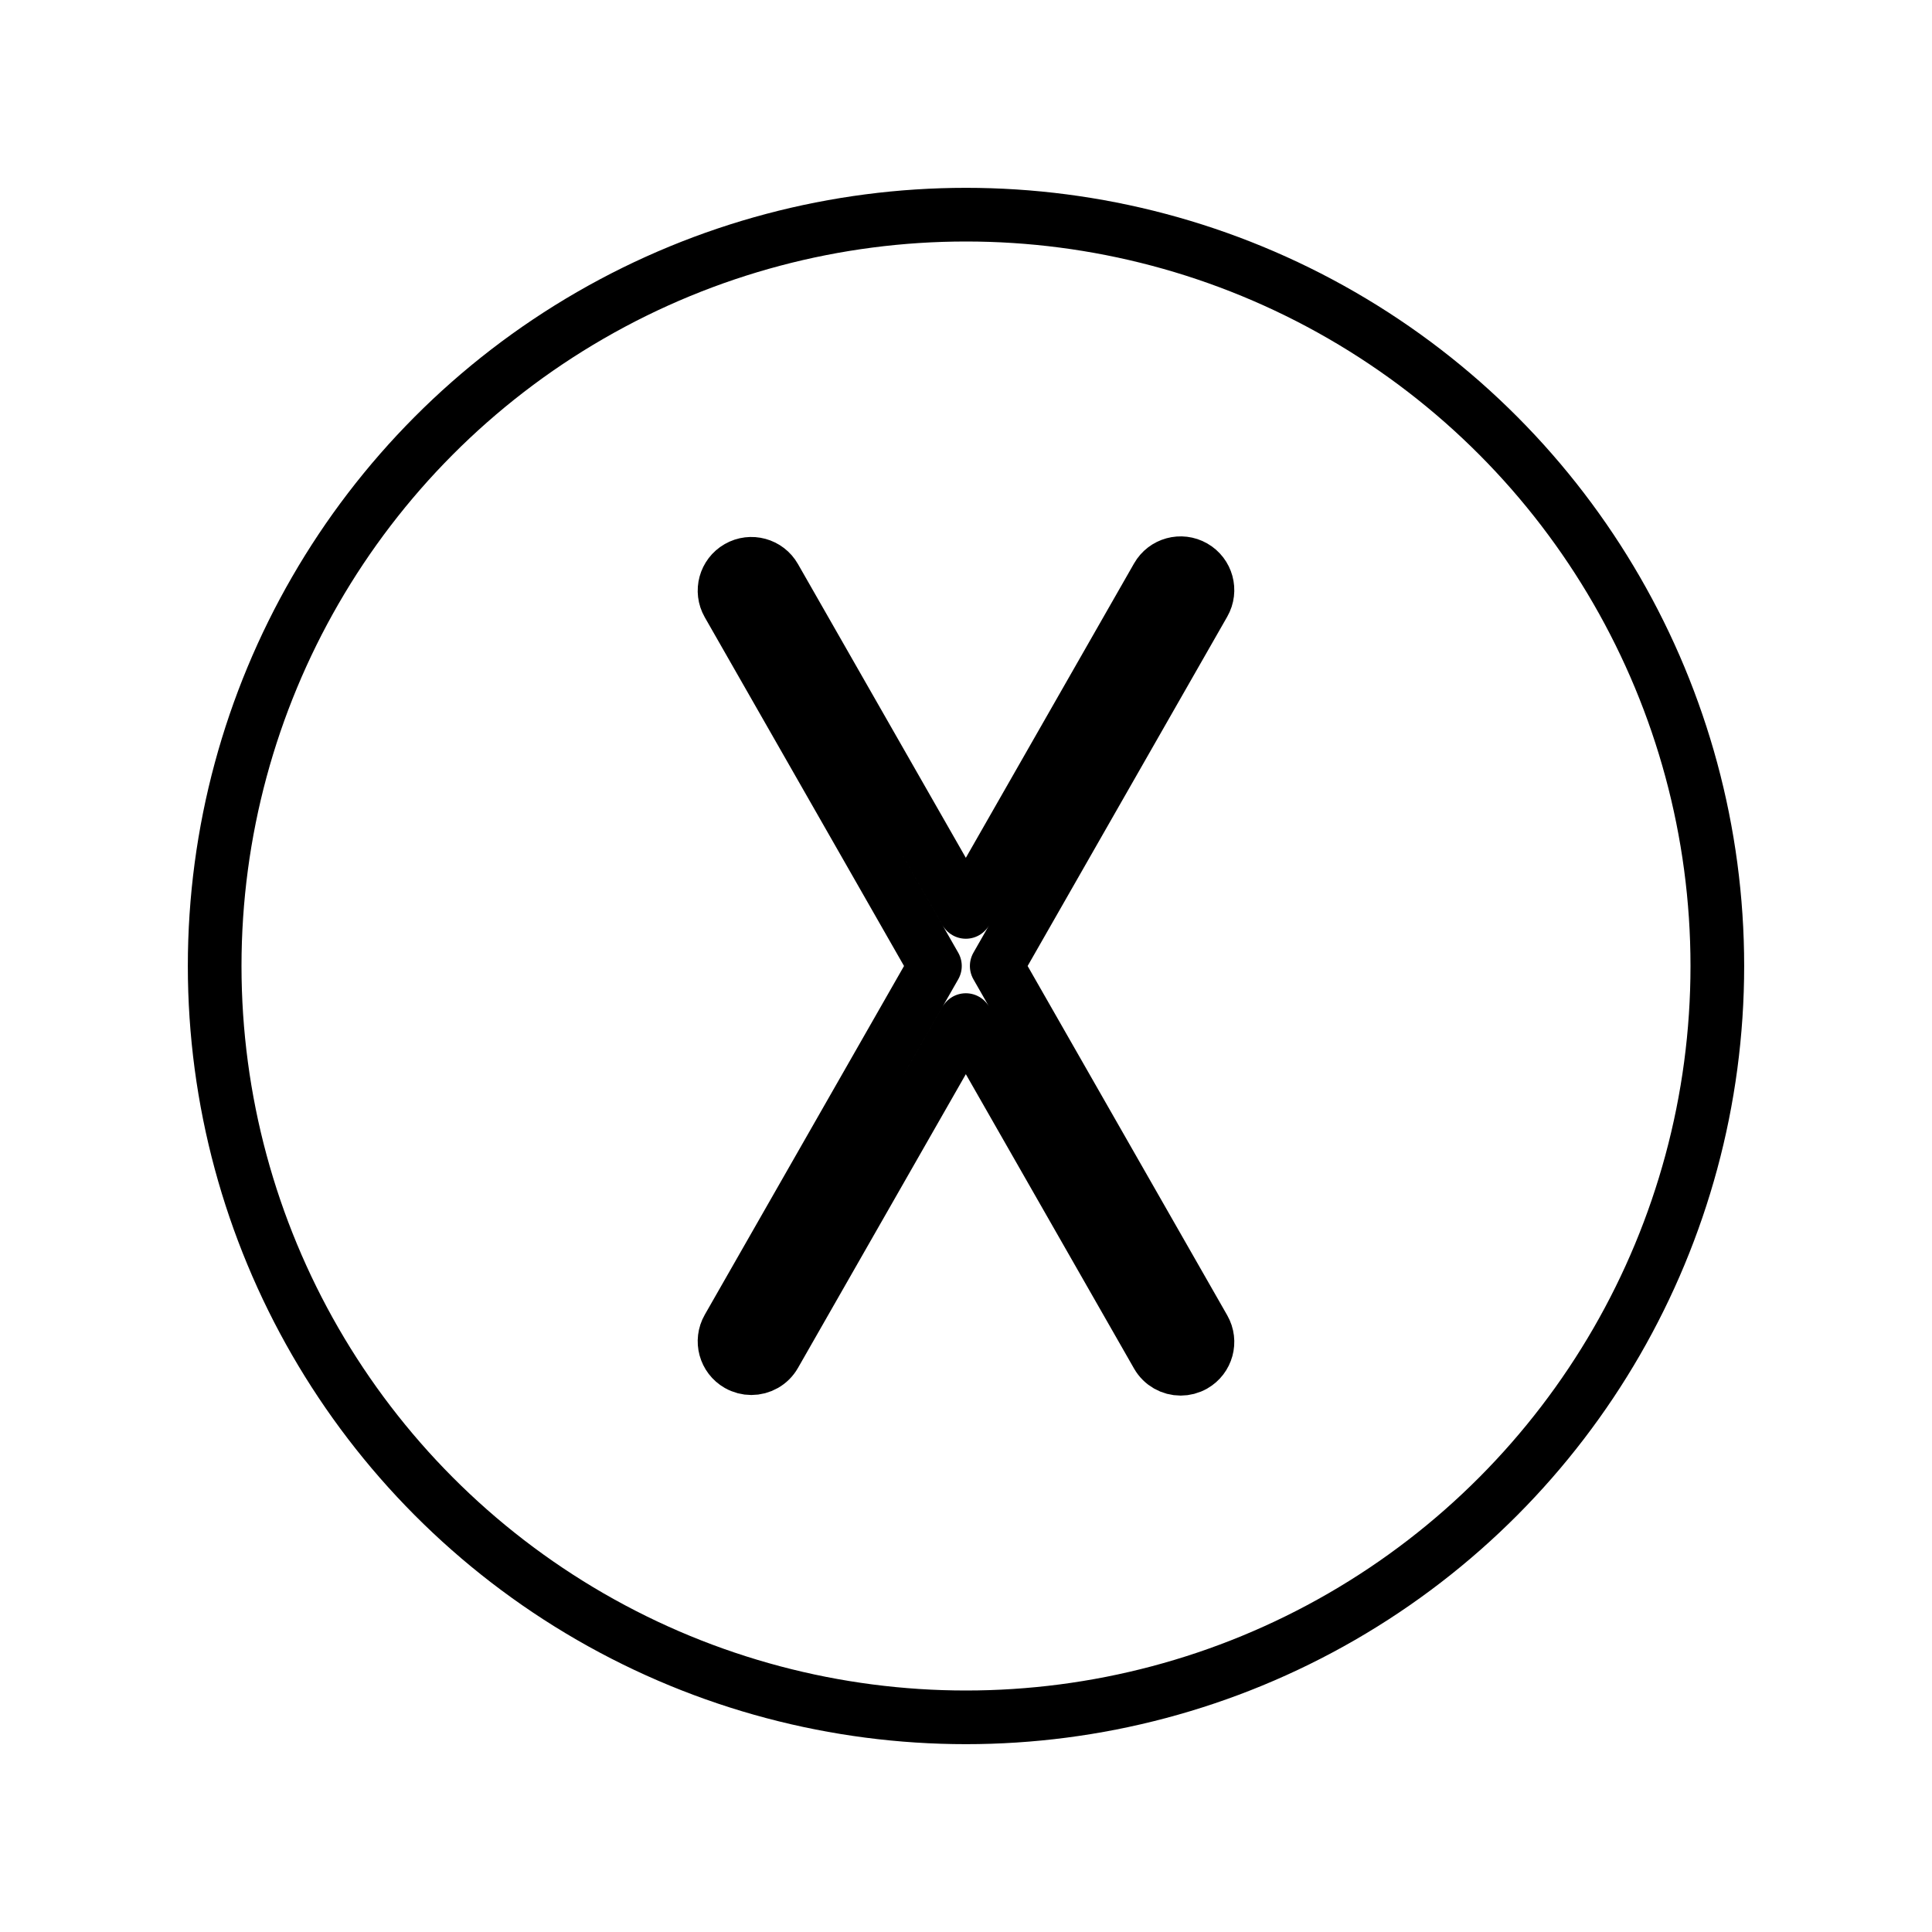 <svg id="emoji" viewBox="0 0 72 72" xmlns="http://www.w3.org/2000/svg">
  <g id="line">
    <g id="line-2">
      <circle cx="36" cy="36" r="28" fill="none" stroke="#000" stroke-linejoin="round" stroke-width="2"/>
    </g>
    <path fill="none" stroke="#000" stroke-linejoin="round" stroke-width="2" d="M44.495,21.122c-.48-.276-1.092-.107-1.364,.372l-7.137,12.49-7.125-12.468c-.273-.48-.886-.647-1.364-.372-.479,.274-.646,.885-.372,1.364l7.709,13.492-7.709,13.492c-.274,.479-.107,1.09,.372,1.364,.156,.089,.327,.132,.495,.132,.348,0,.685-.181,.869-.504l7.125-12.468,7.137,12.49c.185,.323,.521,.504,.869,.504,.168,0,.339-.043,.495-.132,.479-.274,.646-.885,.372-1.364l-7.722-13.514,7.722-13.514c.274-.479,.107-1.09-.372-1.364Z"/>
  </g>
</svg>
